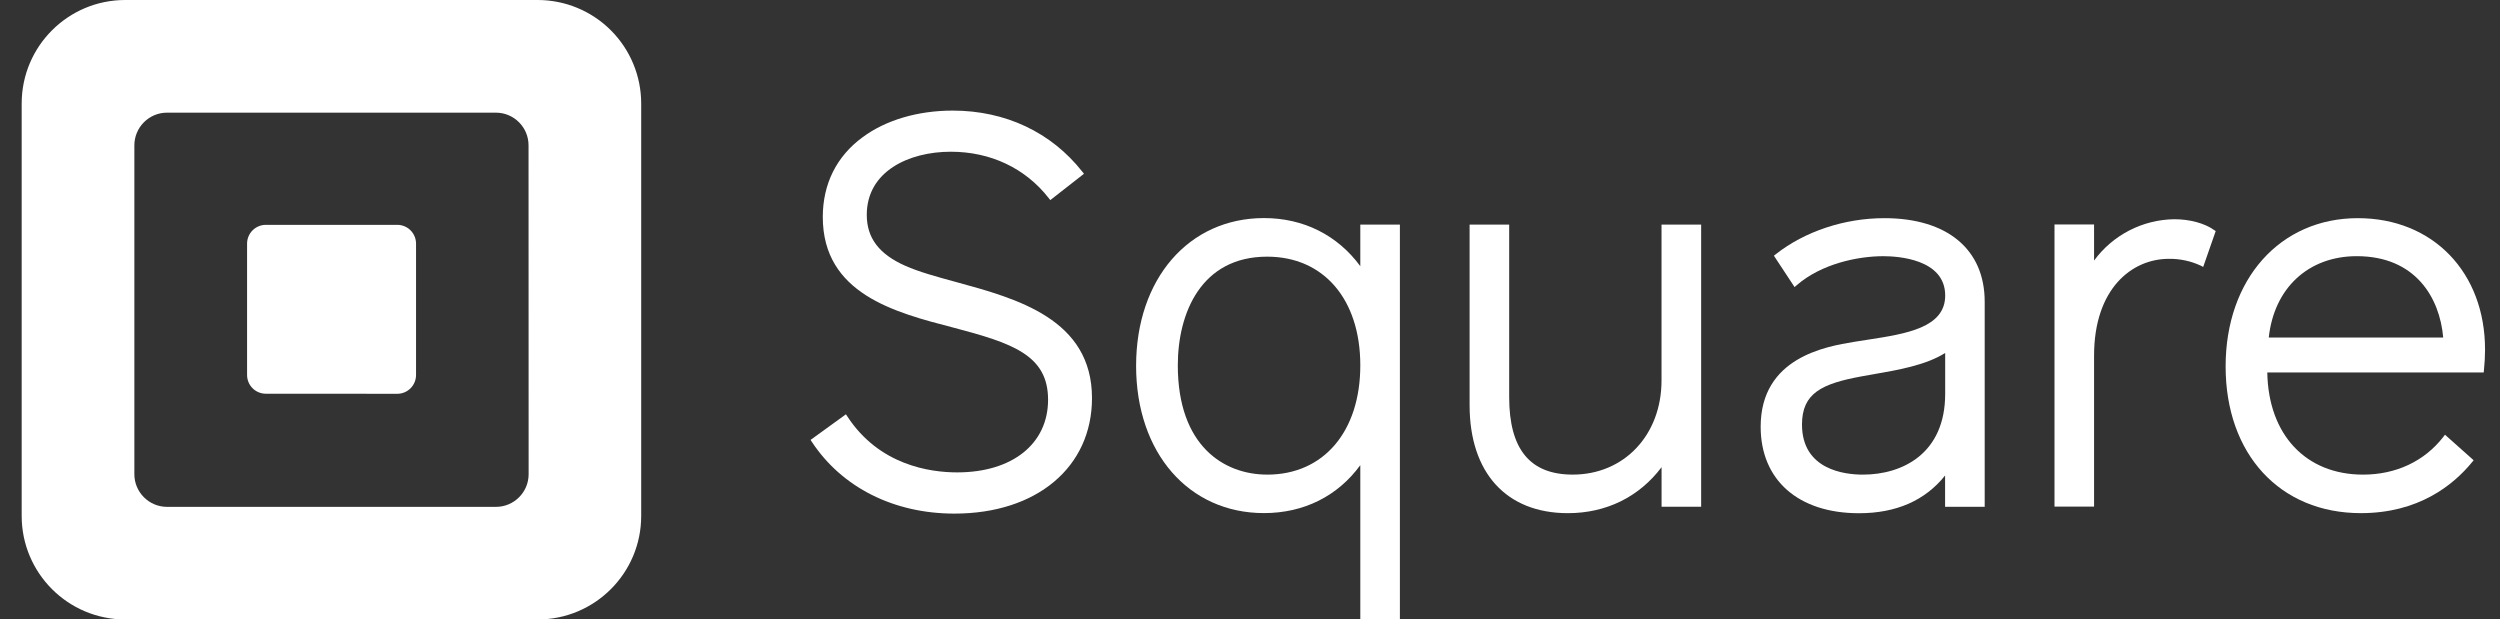 <svg width="113" height="28" viewBox="0 0 113 28" fill="none" xmlns="http://www.w3.org/2000/svg">
<rect x="0" y="0" width="113" height="28" fill="#333333" stroke="none"/>
<g id="Frame" clip-path="url(#clip0_3107_243042)">
<path id="Vector" fill-rule="evenodd" clip-rule="evenodd" d="M5.659 1.97081e-07H24.302C25.543 -0 26.733 0.492 27.611 1.37C28.489 2.247 28.982 3.438 28.982 4.679V23.32C28.982 25.905 26.887 28 24.302 28H5.659C3.075 27.999 0.98 25.904 0.98 23.32V4.679C0.98 2.095 3.075 1.97081e-07 5.659 1.97081e-07ZM22.418 22.91C23.233 22.91 23.894 22.248 23.894 21.433L23.89 6.568C23.89 5.753 23.229 5.092 22.413 5.092H7.55C7.158 5.092 6.782 5.247 6.506 5.525C6.229 5.802 6.073 6.178 6.073 6.57V21.433C6.073 22.248 6.735 22.91 7.55 22.91H22.418Z" fill="white"/>
<path id="Vector_2" d="M12.009 17.796C11.543 17.793 11.168 17.414 11.168 16.949V11.015C11.167 10.789 11.256 10.572 11.415 10.413C11.574 10.253 11.79 10.163 12.016 10.163H17.958C18.183 10.163 18.399 10.253 18.558 10.413C18.717 10.573 18.806 10.789 18.805 11.015V16.947C18.806 17.173 18.717 17.389 18.558 17.549C18.399 17.709 18.183 17.799 17.958 17.799L12.009 17.796Z" fill="white"/>
<path id="Vector_3" d="M43.231 12.752C42.364 12.516 41.544 12.293 40.907 12.009C39.727 11.482 39.178 10.751 39.178 9.711C39.178 7.743 41.08 6.858 42.974 6.858C44.774 6.858 46.346 7.602 47.401 8.953L47.473 9.045L48.995 7.855L48.922 7.762C47.518 5.977 45.44 4.999 43.066 4.999C41.487 4.999 40.038 5.426 38.991 6.202C37.812 7.064 37.19 8.315 37.19 9.808C37.19 13.279 40.458 14.126 43.086 14.806C45.744 15.507 47.373 16.04 47.373 18.067C47.373 20.062 45.759 21.352 43.262 21.352C42.027 21.352 39.741 21.024 38.304 18.829L38.237 18.726L36.637 19.884L36.699 19.978C38.058 22.035 40.403 23.215 43.14 23.215C46.858 23.215 49.358 21.116 49.358 17.995C49.358 14.422 45.959 13.497 43.231 12.752Z" fill="white"/>
<path id="Vector_4" fill-rule="evenodd" clip-rule="evenodd" d="M61.486 12.031V10.152H63.275V27.997H61.486V21.025C60.464 22.426 58.932 23.192 57.131 23.192C53.729 23.192 51.352 20.468 51.352 16.536C51.352 12.603 53.734 9.857 57.131 9.857C58.92 9.857 60.452 10.627 61.486 12.031ZM53.237 16.514C53.237 20.155 55.322 21.452 57.275 21.452L57.279 21.453C59.834 21.453 61.486 19.497 61.486 16.514C61.486 13.53 59.831 11.601 57.275 11.601C54.298 11.601 53.237 14.139 53.237 16.514Z" fill="white"/>
<path id="Vector_5" d="M75.101 10.152V17.196C75.101 19.662 73.412 21.452 71.087 21.452C69.155 21.452 68.215 20.305 68.215 17.948V10.152H66.426V18.314C66.426 21.37 68.087 23.195 70.869 23.195C72.603 23.195 74.092 22.46 75.103 21.116V22.904H76.892V10.152H75.101Z" fill="white"/>
<path id="Vector_6" fill-rule="evenodd" clip-rule="evenodd" d="M80.264 11.492C81.583 10.455 83.374 9.861 85.174 9.861C88.017 9.861 89.714 11.275 89.708 13.647V22.907H87.918V21.493C87.014 22.624 85.707 23.198 84.026 23.198C81.286 23.198 79.582 21.699 79.582 19.289C79.582 16.155 82.535 15.663 83.793 15.454C83.999 15.42 84.21 15.388 84.422 15.355L84.43 15.354C86.149 15.089 87.923 14.816 87.923 13.358C87.923 11.707 85.781 11.58 85.125 11.58C83.966 11.58 82.329 11.924 81.216 12.888L81.115 12.976L80.18 11.558L80.264 11.492ZM81.45 19.189C81.45 21.232 83.374 21.453 84.201 21.453C86 21.453 87.926 20.494 87.922 17.799V15.954C87.049 16.505 85.807 16.721 84.699 16.913L84.681 16.916L84.125 17.015C82.351 17.344 81.45 17.768 81.45 19.189Z" fill="white"/>
<path id="Vector_7" d="M100.071 10.393C99.646 10.09 98.977 9.909 98.278 9.909C96.843 9.928 95.501 10.62 94.652 11.777V10.147H92.863V22.898H94.652V16.078C94.652 13.054 96.352 11.699 98.035 11.699C98.528 11.693 99.015 11.796 99.463 12.002L99.584 12.066L100.15 10.444L100.071 10.393Z" fill="white"/>
<path id="Vector_8" fill-rule="evenodd" clip-rule="evenodd" d="M100.598 16.563C100.598 12.618 103.058 9.861 106.575 9.861C109.963 9.861 112.331 12.308 112.324 15.817C112.323 16.122 112.306 16.427 112.274 16.73L112.263 16.834H102.482C102.527 19.642 104.217 21.453 106.81 21.453C108.296 21.453 109.584 20.849 110.436 19.75L110.513 19.649L111.809 20.804L111.737 20.891C110.876 21.941 109.306 23.194 106.711 23.194C103.056 23.194 100.598 20.53 100.598 16.563ZM106.526 11.579C104.34 11.579 102.79 13.017 102.548 15.257H110.433C110.278 13.456 109.178 11.579 106.526 11.579Z" fill="white"/>
</g>
<defs>
<clipPath id="clip0_3107_243042">
<rect width="112" height="28" fill="white" transform="translate(0.98)"/>
</clipPath>
</defs>
</svg>
